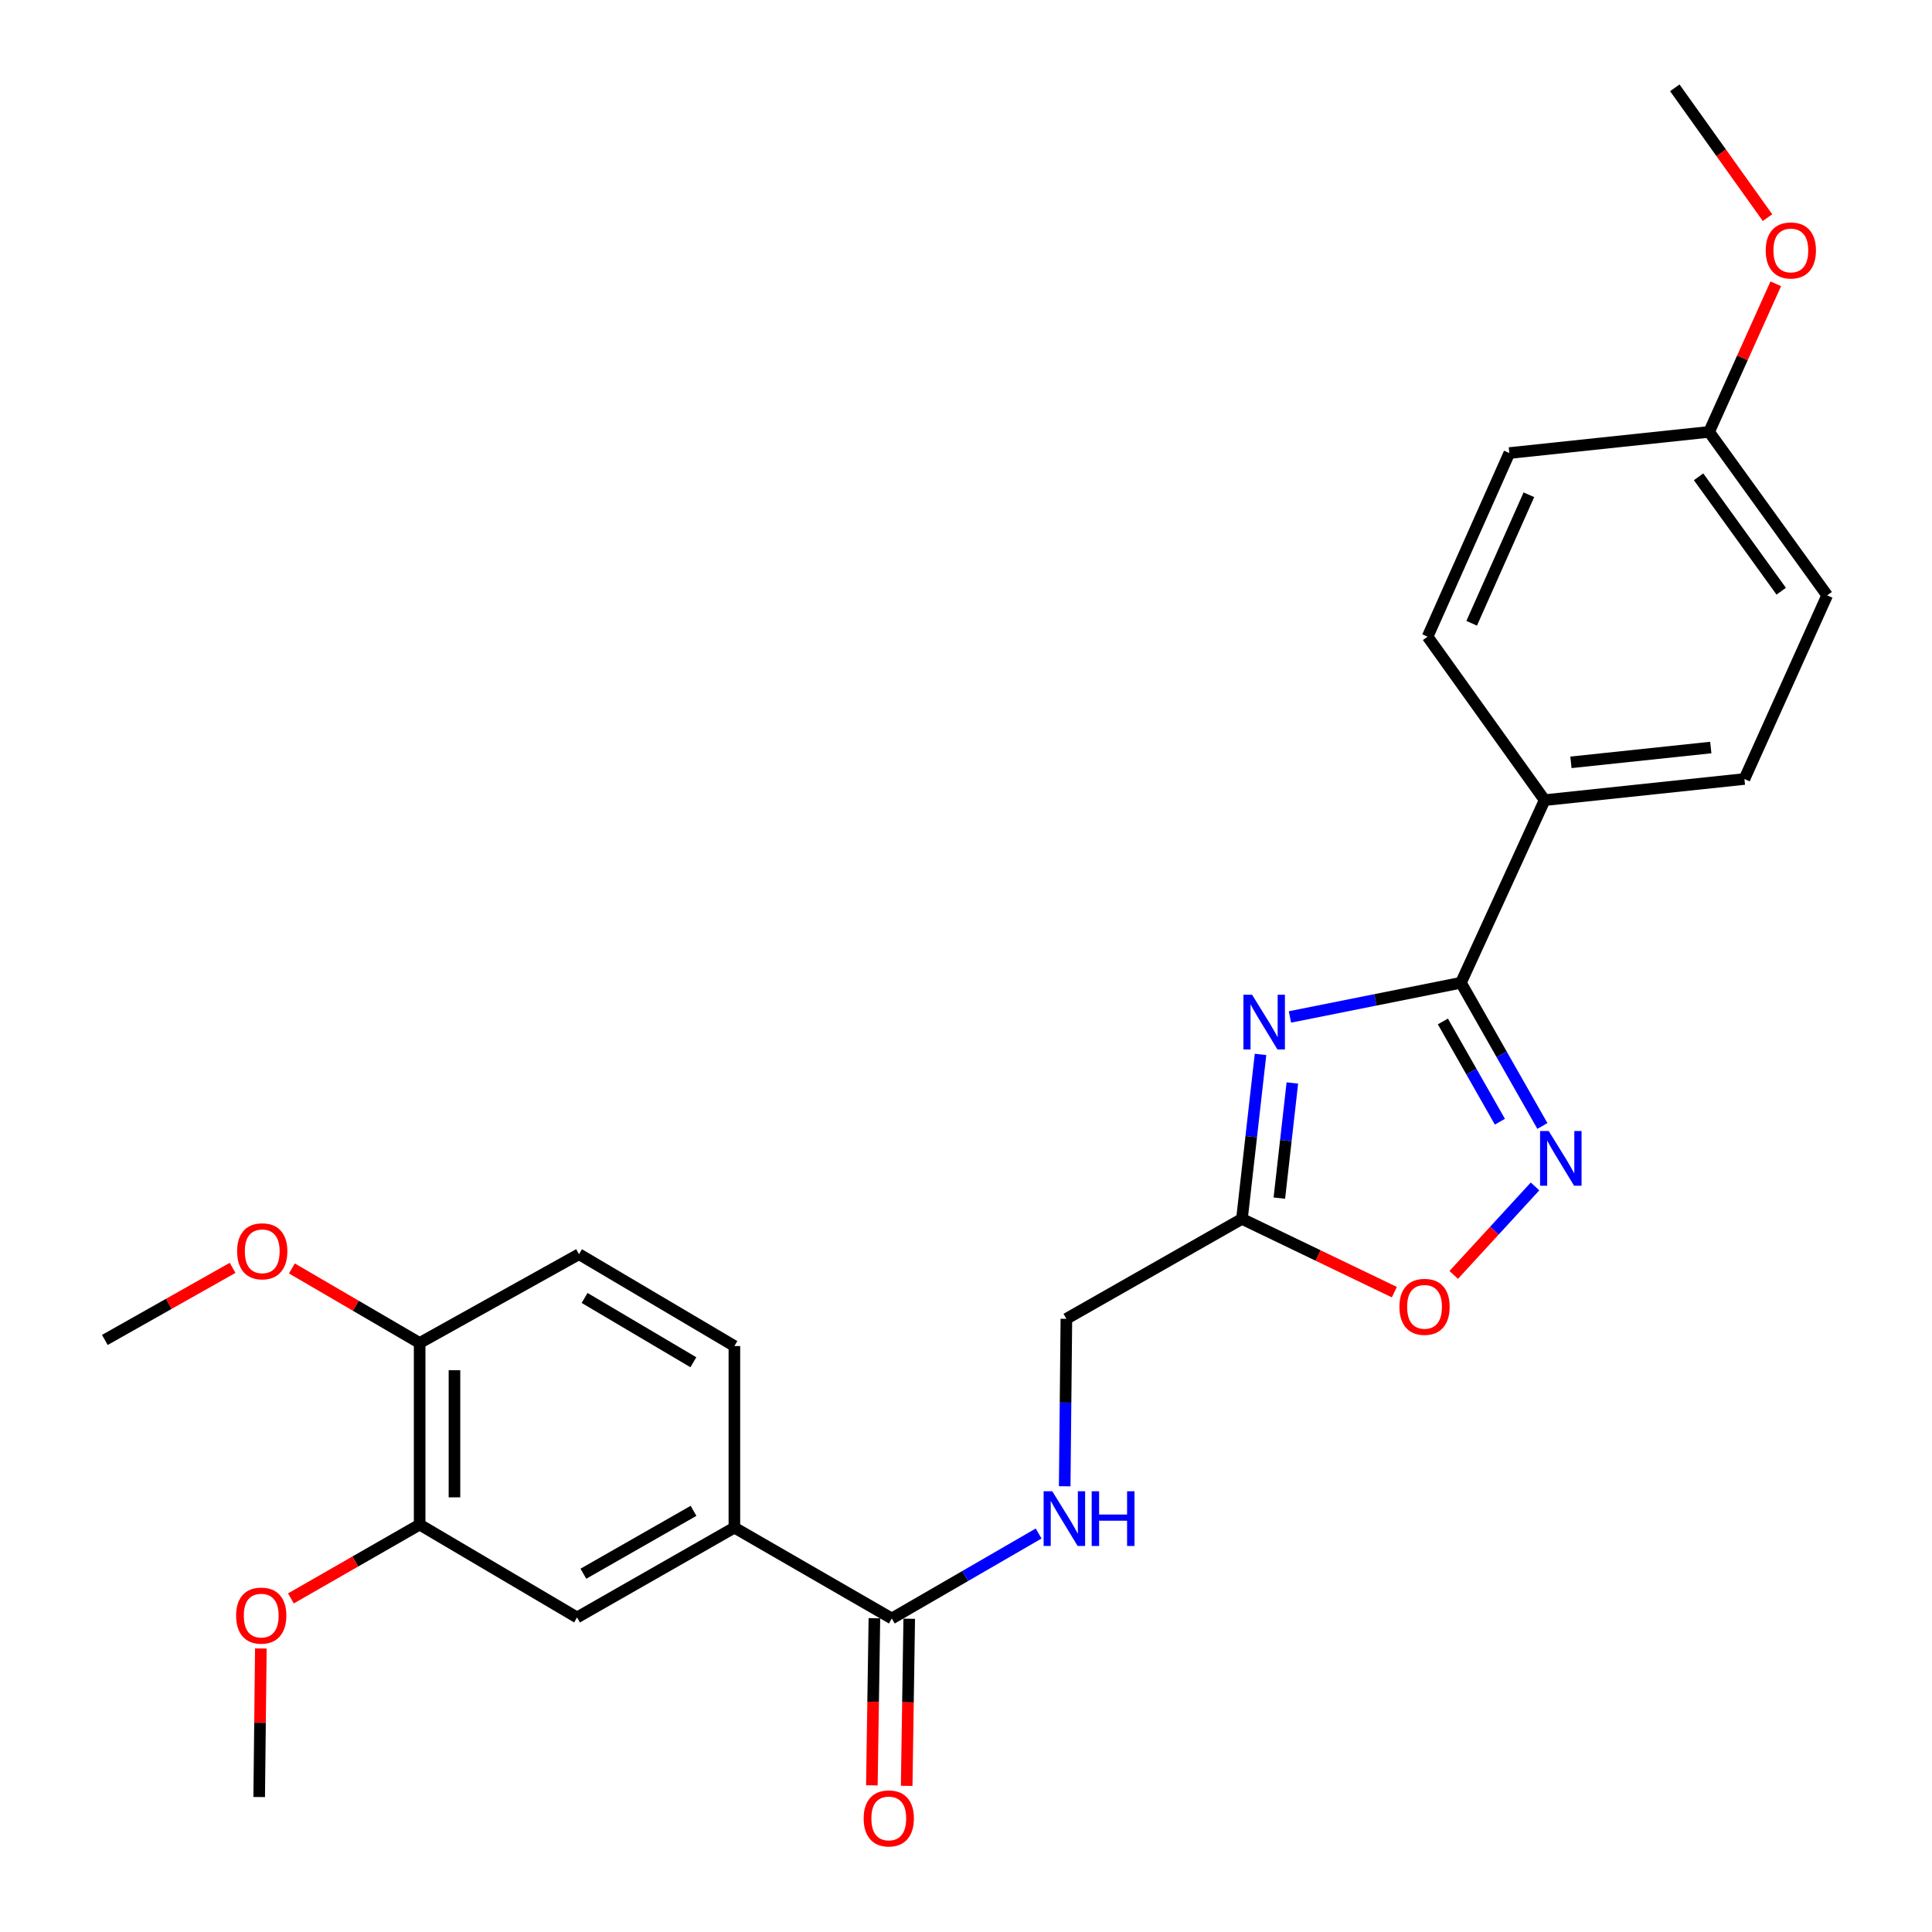 <?xml version='1.0' encoding='iso-8859-1'?>
<svg version='1.1' baseProfile='full'
              xmlns='http://www.w3.org/2000/svg'
                      xmlns:rdkit='http://www.rdkit.org/xml'
                      xmlns:xlink='http://www.w3.org/1999/xlink'
                  xml:space='preserve'
width='1000px' height='1000px' viewBox='0 0 1000 1000'>
<!-- END OF HEADER -->
<rect style='opacity:1.0;fill:#FFFFFF;stroke:none' width='1000' height='1000' x='0' y='0'> </rect>
<path class='bond-0' d='M 667.67,526.37 L 711.924,517.523' style='fill:none;fill-rule:evenodd;stroke:#0000FF;stroke-width:6px;stroke-linecap:butt;stroke-linejoin:miter;stroke-opacity:1' />
<path class='bond-0' d='M 711.924,517.523 L 756.178,508.676' style='fill:none;fill-rule:evenodd;stroke:#000000;stroke-width:6px;stroke-linecap:butt;stroke-linejoin:miter;stroke-opacity:1' />
<path class='bond-2' d='M 652.446,545.759 L 647.641,588.325' style='fill:none;fill-rule:evenodd;stroke:#0000FF;stroke-width:6px;stroke-linecap:butt;stroke-linejoin:miter;stroke-opacity:1' />
<path class='bond-2' d='M 647.641,588.325 L 642.836,630.891' style='fill:none;fill-rule:evenodd;stroke:#000000;stroke-width:6px;stroke-linecap:butt;stroke-linejoin:miter;stroke-opacity:1' />
<path class='bond-2' d='M 668.918,560.551 L 665.555,590.347' style='fill:none;fill-rule:evenodd;stroke:#0000FF;stroke-width:6px;stroke-linecap:butt;stroke-linejoin:miter;stroke-opacity:1' />
<path class='bond-2' d='M 665.555,590.347 L 662.191,620.143' style='fill:none;fill-rule:evenodd;stroke:#000000;stroke-width:6px;stroke-linecap:butt;stroke-linejoin:miter;stroke-opacity:1' />
<path class='bond-1' d='M 756.178,508.676 L 777.257,545.737' style='fill:none;fill-rule:evenodd;stroke:#000000;stroke-width:6px;stroke-linecap:butt;stroke-linejoin:miter;stroke-opacity:1' />
<path class='bond-1' d='M 777.257,545.737 L 798.336,582.799' style='fill:none;fill-rule:evenodd;stroke:#0000FF;stroke-width:6px;stroke-linecap:butt;stroke-linejoin:miter;stroke-opacity:1' />
<path class='bond-1' d='M 746.831,528.707 L 761.587,554.65' style='fill:none;fill-rule:evenodd;stroke:#000000;stroke-width:6px;stroke-linecap:butt;stroke-linejoin:miter;stroke-opacity:1' />
<path class='bond-1' d='M 761.587,554.65 L 776.342,580.593' style='fill:none;fill-rule:evenodd;stroke:#0000FF;stroke-width:6px;stroke-linecap:butt;stroke-linejoin:miter;stroke-opacity:1' />
<path class='bond-9' d='M 756.178,508.676 L 799.503,414.153' style='fill:none;fill-rule:evenodd;stroke:#000000;stroke-width:6px;stroke-linecap:butt;stroke-linejoin:miter;stroke-opacity:1' />
<path class='bond-26' d='M 794.53,614.096 L 773.485,636.996' style='fill:none;fill-rule:evenodd;stroke:#0000FF;stroke-width:6px;stroke-linecap:butt;stroke-linejoin:miter;stroke-opacity:1' />
<path class='bond-26' d='M 773.485,636.996 L 752.441,659.896' style='fill:none;fill-rule:evenodd;stroke:#FF0000;stroke-width:6px;stroke-linecap:butt;stroke-linejoin:miter;stroke-opacity:1' />
<path class='bond-3' d='M 642.836,630.891 L 682.277,649.854' style='fill:none;fill-rule:evenodd;stroke:#000000;stroke-width:6px;stroke-linecap:butt;stroke-linejoin:miter;stroke-opacity:1' />
<path class='bond-3' d='M 682.277,649.854 L 721.718,668.818' style='fill:none;fill-rule:evenodd;stroke:#FF0000;stroke-width:6px;stroke-linecap:butt;stroke-linejoin:miter;stroke-opacity:1' />
<path class='bond-12' d='M 642.836,630.891 L 551.959,682.619' style='fill:none;fill-rule:evenodd;stroke:#000000;stroke-width:6px;stroke-linecap:butt;stroke-linejoin:miter;stroke-opacity:1' />
<path class='bond-4' d='M 461.602,837.724 L 499.6,815.734' style='fill:none;fill-rule:evenodd;stroke:#000000;stroke-width:6px;stroke-linecap:butt;stroke-linejoin:miter;stroke-opacity:1' />
<path class='bond-4' d='M 499.6,815.734 L 537.597,793.744' style='fill:none;fill-rule:evenodd;stroke:#0000FF;stroke-width:6px;stroke-linecap:butt;stroke-linejoin:miter;stroke-opacity:1' />
<path class='bond-5' d='M 461.602,837.724 L 380.119,790.692' style='fill:none;fill-rule:evenodd;stroke:#000000;stroke-width:6px;stroke-linecap:butt;stroke-linejoin:miter;stroke-opacity:1' />
<path class='bond-11' d='M 452.589,837.587 L 451.932,880.837' style='fill:none;fill-rule:evenodd;stroke:#000000;stroke-width:6px;stroke-linecap:butt;stroke-linejoin:miter;stroke-opacity:1' />
<path class='bond-11' d='M 451.932,880.837 L 451.274,924.088' style='fill:none;fill-rule:evenodd;stroke:#FF0000;stroke-width:6px;stroke-linecap:butt;stroke-linejoin:miter;stroke-opacity:1' />
<path class='bond-11' d='M 470.614,837.861 L 469.957,881.111' style='fill:none;fill-rule:evenodd;stroke:#000000;stroke-width:6px;stroke-linecap:butt;stroke-linejoin:miter;stroke-opacity:1' />
<path class='bond-11' d='M 469.957,881.111 L 469.299,924.362' style='fill:none;fill-rule:evenodd;stroke:#FF0000;stroke-width:6px;stroke-linecap:butt;stroke-linejoin:miter;stroke-opacity:1' />
<path class='bond-7' d='M 380.119,790.692 L 298.685,837.183' style='fill:none;fill-rule:evenodd;stroke:#000000;stroke-width:6px;stroke-linecap:butt;stroke-linejoin:miter;stroke-opacity:1' />
<path class='bond-7' d='M 358.966,782.01 L 301.962,814.554' style='fill:none;fill-rule:evenodd;stroke:#000000;stroke-width:6px;stroke-linecap:butt;stroke-linejoin:miter;stroke-opacity:1' />
<path class='bond-13' d='M 380.119,790.692 L 380.119,696.71' style='fill:none;fill-rule:evenodd;stroke:#000000;stroke-width:6px;stroke-linecap:butt;stroke-linejoin:miter;stroke-opacity:1' />
<path class='bond-6' d='M 551.086,769.29 L 551.522,725.954' style='fill:none;fill-rule:evenodd;stroke:#0000FF;stroke-width:6px;stroke-linecap:butt;stroke-linejoin:miter;stroke-opacity:1' />
<path class='bond-6' d='M 551.522,725.954 L 551.959,682.619' style='fill:none;fill-rule:evenodd;stroke:#000000;stroke-width:6px;stroke-linecap:butt;stroke-linejoin:miter;stroke-opacity:1' />
<path class='bond-8' d='M 298.685,837.183 L 217.202,789.13' style='fill:none;fill-rule:evenodd;stroke:#000000;stroke-width:6px;stroke-linecap:butt;stroke-linejoin:miter;stroke-opacity:1' />
<path class='bond-18' d='M 217.202,789.13 L 183.886,808.236' style='fill:none;fill-rule:evenodd;stroke:#000000;stroke-width:6px;stroke-linecap:butt;stroke-linejoin:miter;stroke-opacity:1' />
<path class='bond-18' d='M 183.886,808.236 L 150.571,827.341' style='fill:none;fill-rule:evenodd;stroke:#FF0000;stroke-width:6px;stroke-linecap:butt;stroke-linejoin:miter;stroke-opacity:1' />
<path class='bond-28' d='M 217.202,789.13 L 217.202,695.128' style='fill:none;fill-rule:evenodd;stroke:#000000;stroke-width:6px;stroke-linecap:butt;stroke-linejoin:miter;stroke-opacity:1' />
<path class='bond-28' d='M 235.229,775.03 L 235.229,709.228' style='fill:none;fill-rule:evenodd;stroke:#000000;stroke-width:6px;stroke-linecap:butt;stroke-linejoin:miter;stroke-opacity:1' />
<path class='bond-15' d='M 799.503,414.153 L 902.91,403.206' style='fill:none;fill-rule:evenodd;stroke:#000000;stroke-width:6px;stroke-linecap:butt;stroke-linejoin:miter;stroke-opacity:1' />
<path class='bond-15' d='M 813.117,394.583 L 885.501,386.921' style='fill:none;fill-rule:evenodd;stroke:#000000;stroke-width:6px;stroke-linecap:butt;stroke-linejoin:miter;stroke-opacity:1' />
<path class='bond-16' d='M 799.503,414.153 L 738.922,329.535' style='fill:none;fill-rule:evenodd;stroke:#000000;stroke-width:6px;stroke-linecap:butt;stroke-linejoin:miter;stroke-opacity:1' />
<path class='bond-10' d='M 217.202,695.128 L 299.697,649.168' style='fill:none;fill-rule:evenodd;stroke:#000000;stroke-width:6px;stroke-linecap:butt;stroke-linejoin:miter;stroke-opacity:1' />
<path class='bond-21' d='M 217.202,695.128 L 184.144,675.838' style='fill:none;fill-rule:evenodd;stroke:#000000;stroke-width:6px;stroke-linecap:butt;stroke-linejoin:miter;stroke-opacity:1' />
<path class='bond-21' d='M 184.144,675.838 L 151.087,656.548' style='fill:none;fill-rule:evenodd;stroke:#FF0000;stroke-width:6px;stroke-linecap:butt;stroke-linejoin:miter;stroke-opacity:1' />
<path class='bond-14' d='M 380.119,696.71 L 299.697,649.168' style='fill:none;fill-rule:evenodd;stroke:#000000;stroke-width:6px;stroke-linecap:butt;stroke-linejoin:miter;stroke-opacity:1' />
<path class='bond-14' d='M 358.881,705.097 L 302.586,671.818' style='fill:none;fill-rule:evenodd;stroke:#000000;stroke-width:6px;stroke-linecap:butt;stroke-linejoin:miter;stroke-opacity:1' />
<path class='bond-19' d='M 902.91,403.206 L 945.735,308.152' style='fill:none;fill-rule:evenodd;stroke:#000000;stroke-width:6px;stroke-linecap:butt;stroke-linejoin:miter;stroke-opacity:1' />
<path class='bond-20' d='M 738.922,329.535 L 781.226,234.501' style='fill:none;fill-rule:evenodd;stroke:#000000;stroke-width:6px;stroke-linecap:butt;stroke-linejoin:miter;stroke-opacity:1' />
<path class='bond-20' d='M 761.736,322.611 L 791.349,256.087' style='fill:none;fill-rule:evenodd;stroke:#000000;stroke-width:6px;stroke-linecap:butt;stroke-linejoin:miter;stroke-opacity:1' />
<path class='bond-17' d='M 884.632,223.544 L 781.226,234.501' style='fill:none;fill-rule:evenodd;stroke:#000000;stroke-width:6px;stroke-linecap:butt;stroke-linejoin:miter;stroke-opacity:1' />
<path class='bond-22' d='M 884.632,223.544 L 901.883,185.216' style='fill:none;fill-rule:evenodd;stroke:#000000;stroke-width:6px;stroke-linecap:butt;stroke-linejoin:miter;stroke-opacity:1' />
<path class='bond-22' d='M 901.883,185.216 L 919.133,146.889' style='fill:none;fill-rule:evenodd;stroke:#FF0000;stroke-width:6px;stroke-linecap:butt;stroke-linejoin:miter;stroke-opacity:1' />
<path class='bond-27' d='M 884.632,223.544 L 945.735,308.152' style='fill:none;fill-rule:evenodd;stroke:#000000;stroke-width:6px;stroke-linecap:butt;stroke-linejoin:miter;stroke-opacity:1' />
<path class='bond-27' d='M 879.183,246.79 L 921.955,306.015' style='fill:none;fill-rule:evenodd;stroke:#000000;stroke-width:6px;stroke-linecap:butt;stroke-linejoin:miter;stroke-opacity:1' />
<path class='bond-23' d='M 135.016,853.261 L 134.586,891.702' style='fill:none;fill-rule:evenodd;stroke:#FF0000;stroke-width:6px;stroke-linecap:butt;stroke-linejoin:miter;stroke-opacity:1' />
<path class='bond-23' d='M 134.586,891.702 L 134.156,930.144' style='fill:none;fill-rule:evenodd;stroke:#000000;stroke-width:6px;stroke-linecap:butt;stroke-linejoin:miter;stroke-opacity:1' />
<path class='bond-24' d='M 120.39,656.241 L 87.328,674.898' style='fill:none;fill-rule:evenodd;stroke:#FF0000;stroke-width:6px;stroke-linecap:butt;stroke-linejoin:miter;stroke-opacity:1' />
<path class='bond-24' d='M 87.328,674.898 L 54.265,693.555' style='fill:none;fill-rule:evenodd;stroke:#000000;stroke-width:6px;stroke-linecap:butt;stroke-linejoin:miter;stroke-opacity:1' />
<path class='bond-25' d='M 914.864,112.648 L 890.87,79.051' style='fill:none;fill-rule:evenodd;stroke:#FF0000;stroke-width:6px;stroke-linecap:butt;stroke-linejoin:miter;stroke-opacity:1' />
<path class='bond-25' d='M 890.87,79.051 L 866.875,45.455' style='fill:none;fill-rule:evenodd;stroke:#000000;stroke-width:6px;stroke-linecap:butt;stroke-linejoin:miter;stroke-opacity:1' />
<path  class='atom-0' d='M 648.074 514.876
L 657.354 529.876
Q 658.274 531.356, 659.754 534.036
Q 661.234 536.716, 661.314 536.876
L 661.314 514.876
L 665.074 514.876
L 665.074 543.196
L 661.194 543.196
L 651.234 526.796
Q 650.074 524.876, 648.834 522.676
Q 647.634 520.476, 647.274 519.796
L 647.274 543.196
L 643.594 543.196
L 643.594 514.876
L 648.074 514.876
' fill='#0000FF'/>
<path  class='atom-2' d='M 801.616 585.413
L 810.896 600.413
Q 811.816 601.893, 813.296 604.573
Q 814.776 607.253, 814.856 607.413
L 814.856 585.413
L 818.616 585.413
L 818.616 613.733
L 814.736 613.733
L 804.776 597.333
Q 803.616 595.413, 802.376 593.213
Q 801.176 591.013, 800.816 590.333
L 800.816 613.733
L 797.136 613.733
L 797.136 585.413
L 801.616 585.413
' fill='#0000FF'/>
<path  class='atom-4' d='M 724.339 676.409
Q 724.339 669.609, 727.699 665.809
Q 731.059 662.009, 737.339 662.009
Q 743.619 662.009, 746.979 665.809
Q 750.339 669.609, 750.339 676.409
Q 750.339 683.289, 746.939 687.209
Q 743.539 691.089, 737.339 691.089
Q 731.099 691.089, 727.699 687.209
Q 724.339 683.329, 724.339 676.409
M 737.339 687.889
Q 741.659 687.889, 743.979 685.009
Q 746.339 682.089, 746.339 676.409
Q 746.339 670.849, 743.979 668.049
Q 741.659 665.209, 737.339 665.209
Q 733.019 665.209, 730.659 668.009
Q 728.339 670.809, 728.339 676.409
Q 728.339 682.129, 730.659 685.009
Q 733.019 687.889, 737.339 687.889
' fill='#FF0000'/>
<path  class='atom-7' d='M 544.657 771.875
L 553.937 786.875
Q 554.857 788.355, 556.337 791.035
Q 557.817 793.715, 557.897 793.875
L 557.897 771.875
L 561.657 771.875
L 561.657 800.195
L 557.777 800.195
L 547.817 783.795
Q 546.657 781.875, 545.417 779.675
Q 544.217 777.475, 543.857 776.795
L 543.857 800.195
L 540.177 800.195
L 540.177 771.875
L 544.657 771.875
' fill='#0000FF'/>
<path  class='atom-7' d='M 565.057 771.875
L 568.897 771.875
L 568.897 783.915
L 583.377 783.915
L 583.377 771.875
L 587.217 771.875
L 587.217 800.195
L 583.377 800.195
L 583.377 787.115
L 568.897 787.115
L 568.897 800.195
L 565.057 800.195
L 565.057 771.875
' fill='#0000FF'/>
<path  class='atom-12' d='M 447.03 941.21
Q 447.03 934.41, 450.39 930.61
Q 453.75 926.81, 460.03 926.81
Q 466.31 926.81, 469.67 930.61
Q 473.03 934.41, 473.03 941.21
Q 473.03 948.09, 469.63 952.01
Q 466.23 955.89, 460.03 955.89
Q 453.79 955.89, 450.39 952.01
Q 447.03 948.13, 447.03 941.21
M 460.03 952.69
Q 464.35 952.69, 466.67 949.81
Q 469.03 946.89, 469.03 941.21
Q 469.03 935.65, 466.67 932.85
Q 464.35 930.01, 460.03 930.01
Q 455.71 930.01, 453.35 932.81
Q 451.03 935.61, 451.03 941.21
Q 451.03 946.93, 453.35 949.81
Q 455.71 952.69, 460.03 952.69
' fill='#FF0000'/>
<path  class='atom-19' d='M 122.208 836.231
Q 122.208 829.431, 125.568 825.631
Q 128.928 821.831, 135.208 821.831
Q 141.488 821.831, 144.848 825.631
Q 148.208 829.431, 148.208 836.231
Q 148.208 843.111, 144.808 847.031
Q 141.408 850.911, 135.208 850.911
Q 128.968 850.911, 125.568 847.031
Q 122.208 843.151, 122.208 836.231
M 135.208 847.711
Q 139.528 847.711, 141.848 844.831
Q 144.208 841.911, 144.208 836.231
Q 144.208 830.671, 141.848 827.871
Q 139.528 825.031, 135.208 825.031
Q 130.888 825.031, 128.528 827.831
Q 126.208 830.631, 126.208 836.231
Q 126.208 841.951, 128.528 844.831
Q 130.888 847.711, 135.208 847.711
' fill='#FF0000'/>
<path  class='atom-22' d='M 122.729 647.666
Q 122.729 640.866, 126.089 637.066
Q 129.449 633.266, 135.729 633.266
Q 142.009 633.266, 145.369 637.066
Q 148.729 640.866, 148.729 647.666
Q 148.729 654.546, 145.329 658.466
Q 141.929 662.346, 135.729 662.346
Q 129.489 662.346, 126.089 658.466
Q 122.729 654.586, 122.729 647.666
M 135.729 659.146
Q 140.049 659.146, 142.369 656.266
Q 144.729 653.346, 144.729 647.666
Q 144.729 642.106, 142.369 639.306
Q 140.049 636.466, 135.729 636.466
Q 131.409 636.466, 129.049 639.266
Q 126.729 642.066, 126.729 647.666
Q 126.729 653.386, 129.049 656.266
Q 131.409 659.146, 135.729 659.146
' fill='#FF0000'/>
<path  class='atom-23' d='M 913.936 129.632
Q 913.936 122.832, 917.296 119.032
Q 920.656 115.232, 926.936 115.232
Q 933.216 115.232, 936.576 119.032
Q 939.936 122.832, 939.936 129.632
Q 939.936 136.512, 936.536 140.432
Q 933.136 144.312, 926.936 144.312
Q 920.696 144.312, 917.296 140.432
Q 913.936 136.552, 913.936 129.632
M 926.936 141.112
Q 931.256 141.112, 933.576 138.232
Q 935.936 135.312, 935.936 129.632
Q 935.936 124.072, 933.576 121.272
Q 931.256 118.432, 926.936 118.432
Q 922.616 118.432, 920.256 121.232
Q 917.936 124.032, 917.936 129.632
Q 917.936 135.352, 920.256 138.232
Q 922.616 141.112, 926.936 141.112
' fill='#FF0000'/>
</svg>
